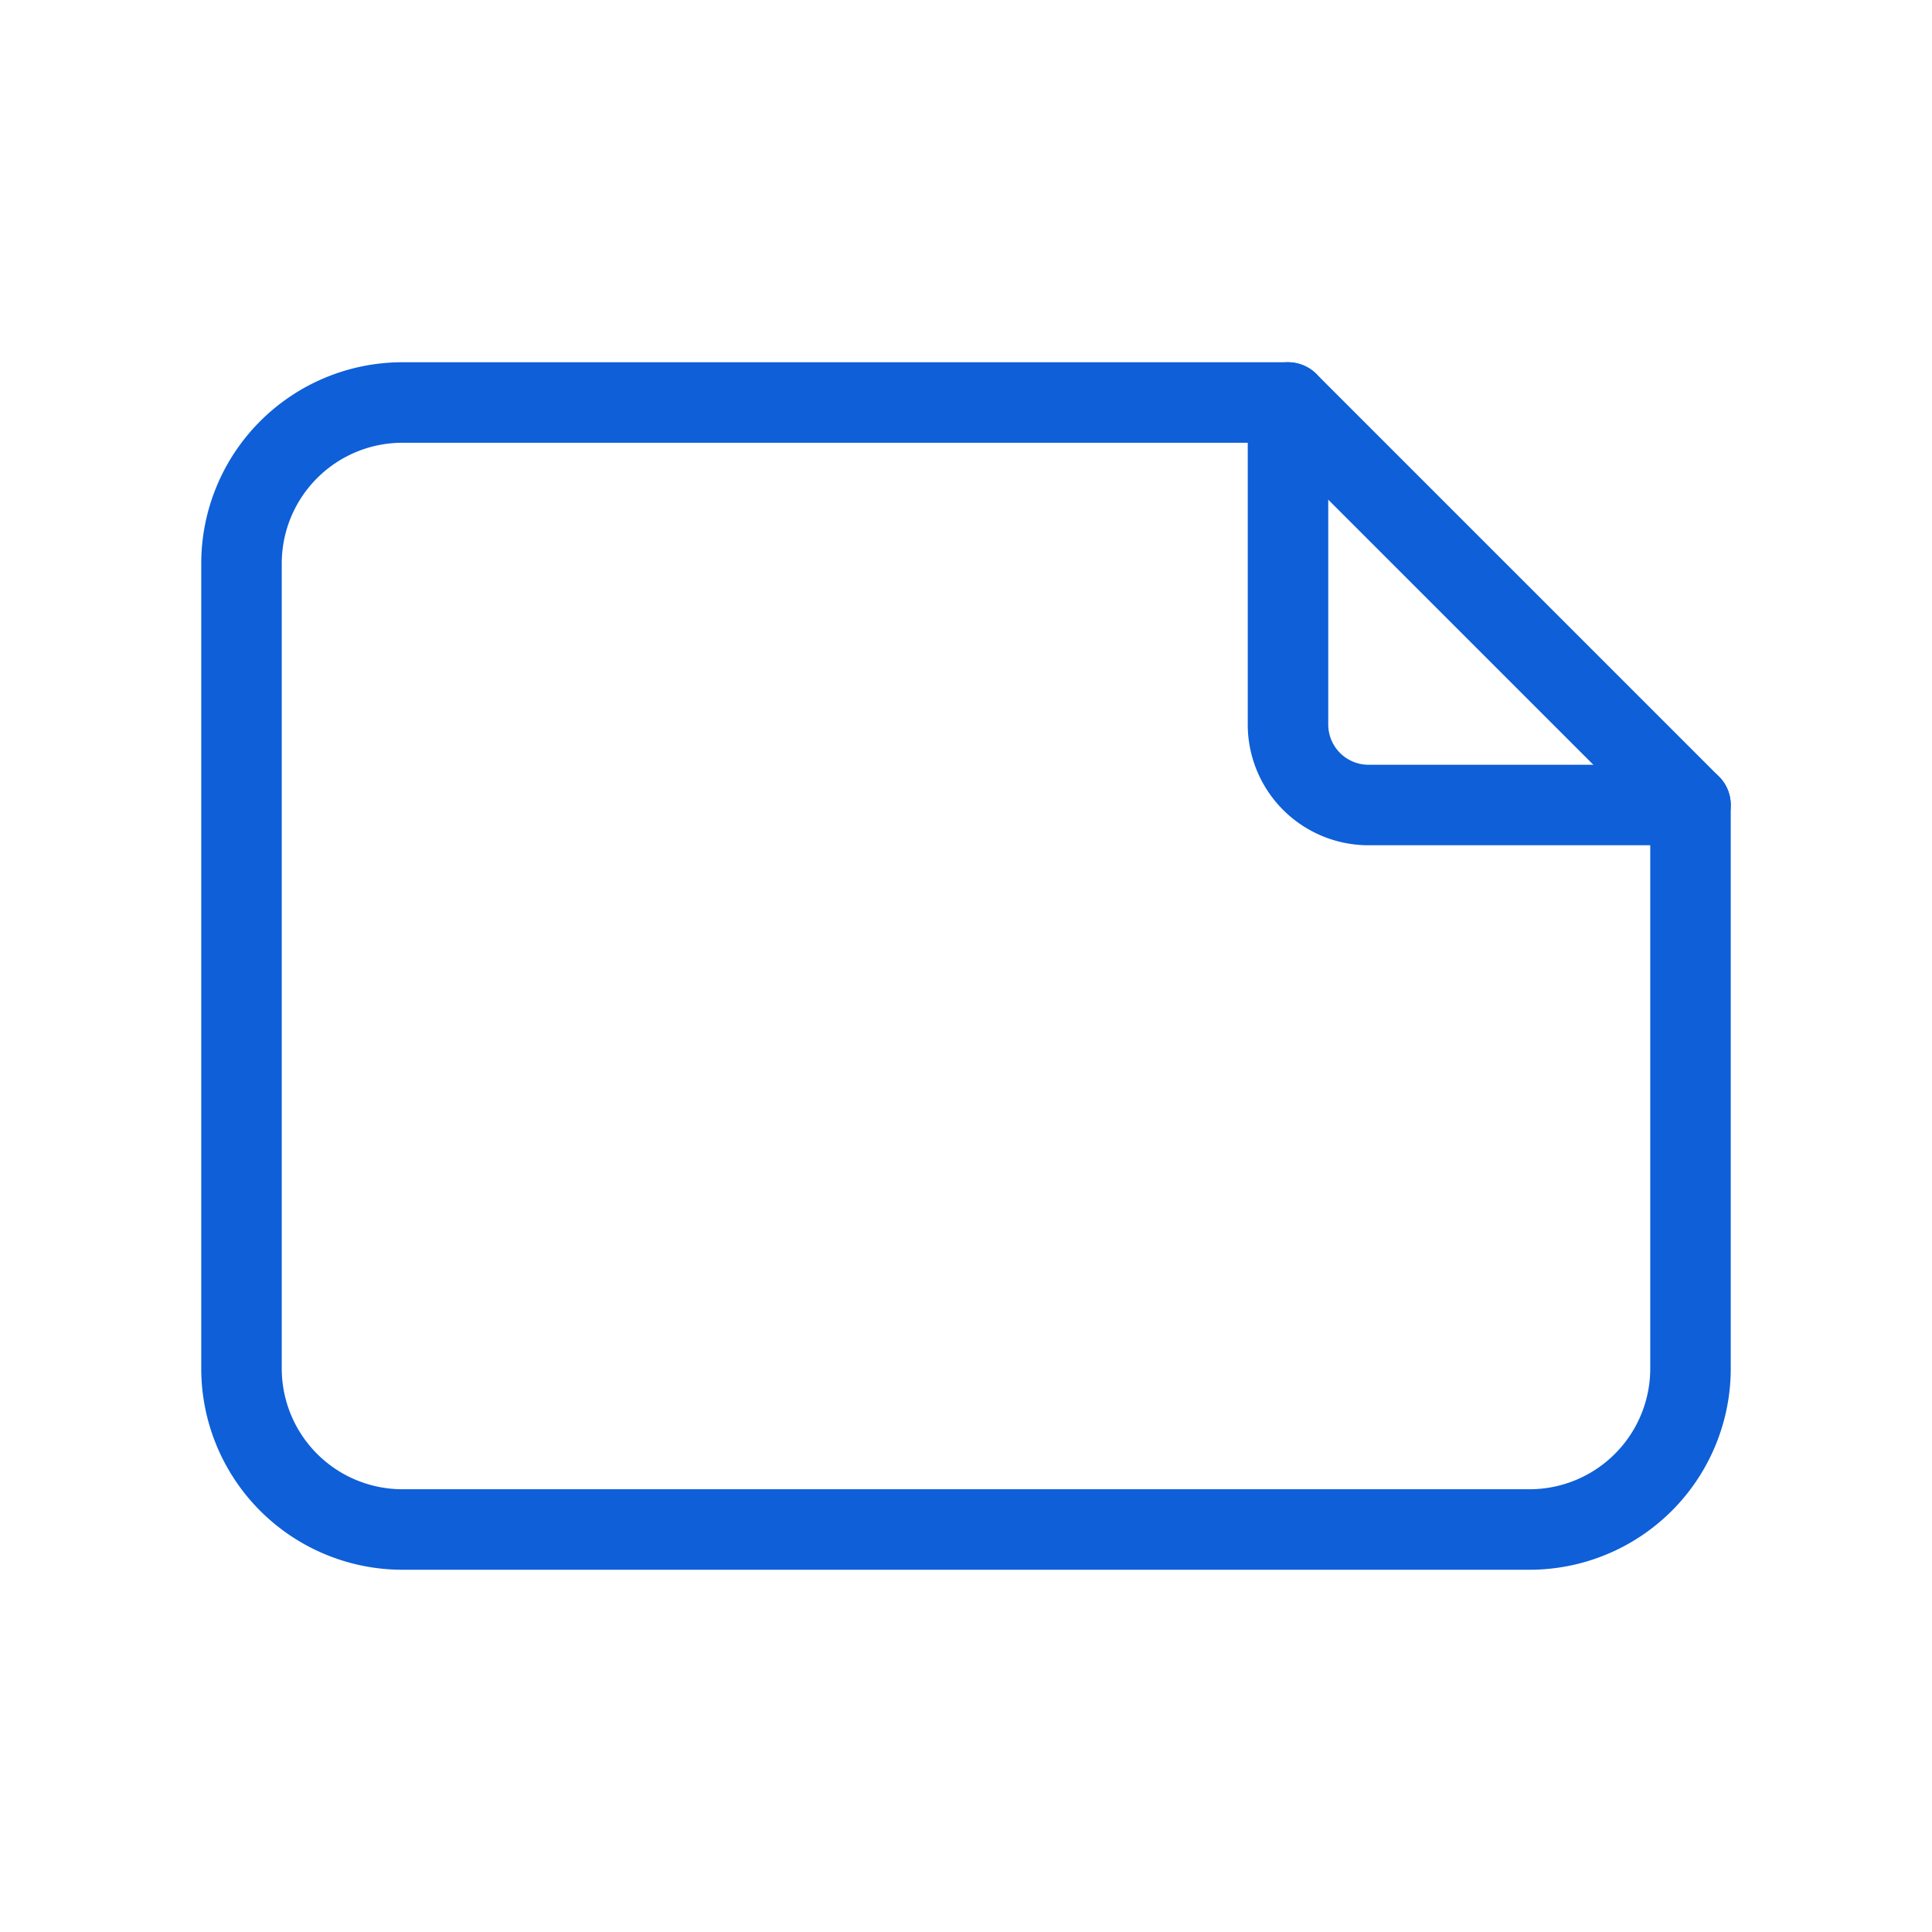 <svg xmlns="http://www.w3.org/2000/svg" class="icon icon-tabler icon-tabler-file-horizontal" width="44" height="44" viewBox="0 0 24 24" stroke-width="1" stroke="#0e5fd8" fill="none" stroke-linecap="round" stroke-linejoin="round">
    <path stroke="none" d="M0 0h24v24H0z" fill="none"/>
    <path d="M16 5v4a1 1 0 0 0 1 1h4" />
    <path d="M3 7v10a2 2 0 0 0 2 2h14a2 2 0 0 0 2 -2v-7l-5 -5h-11a2 2 0 0 0 -2 2z" />
</svg>